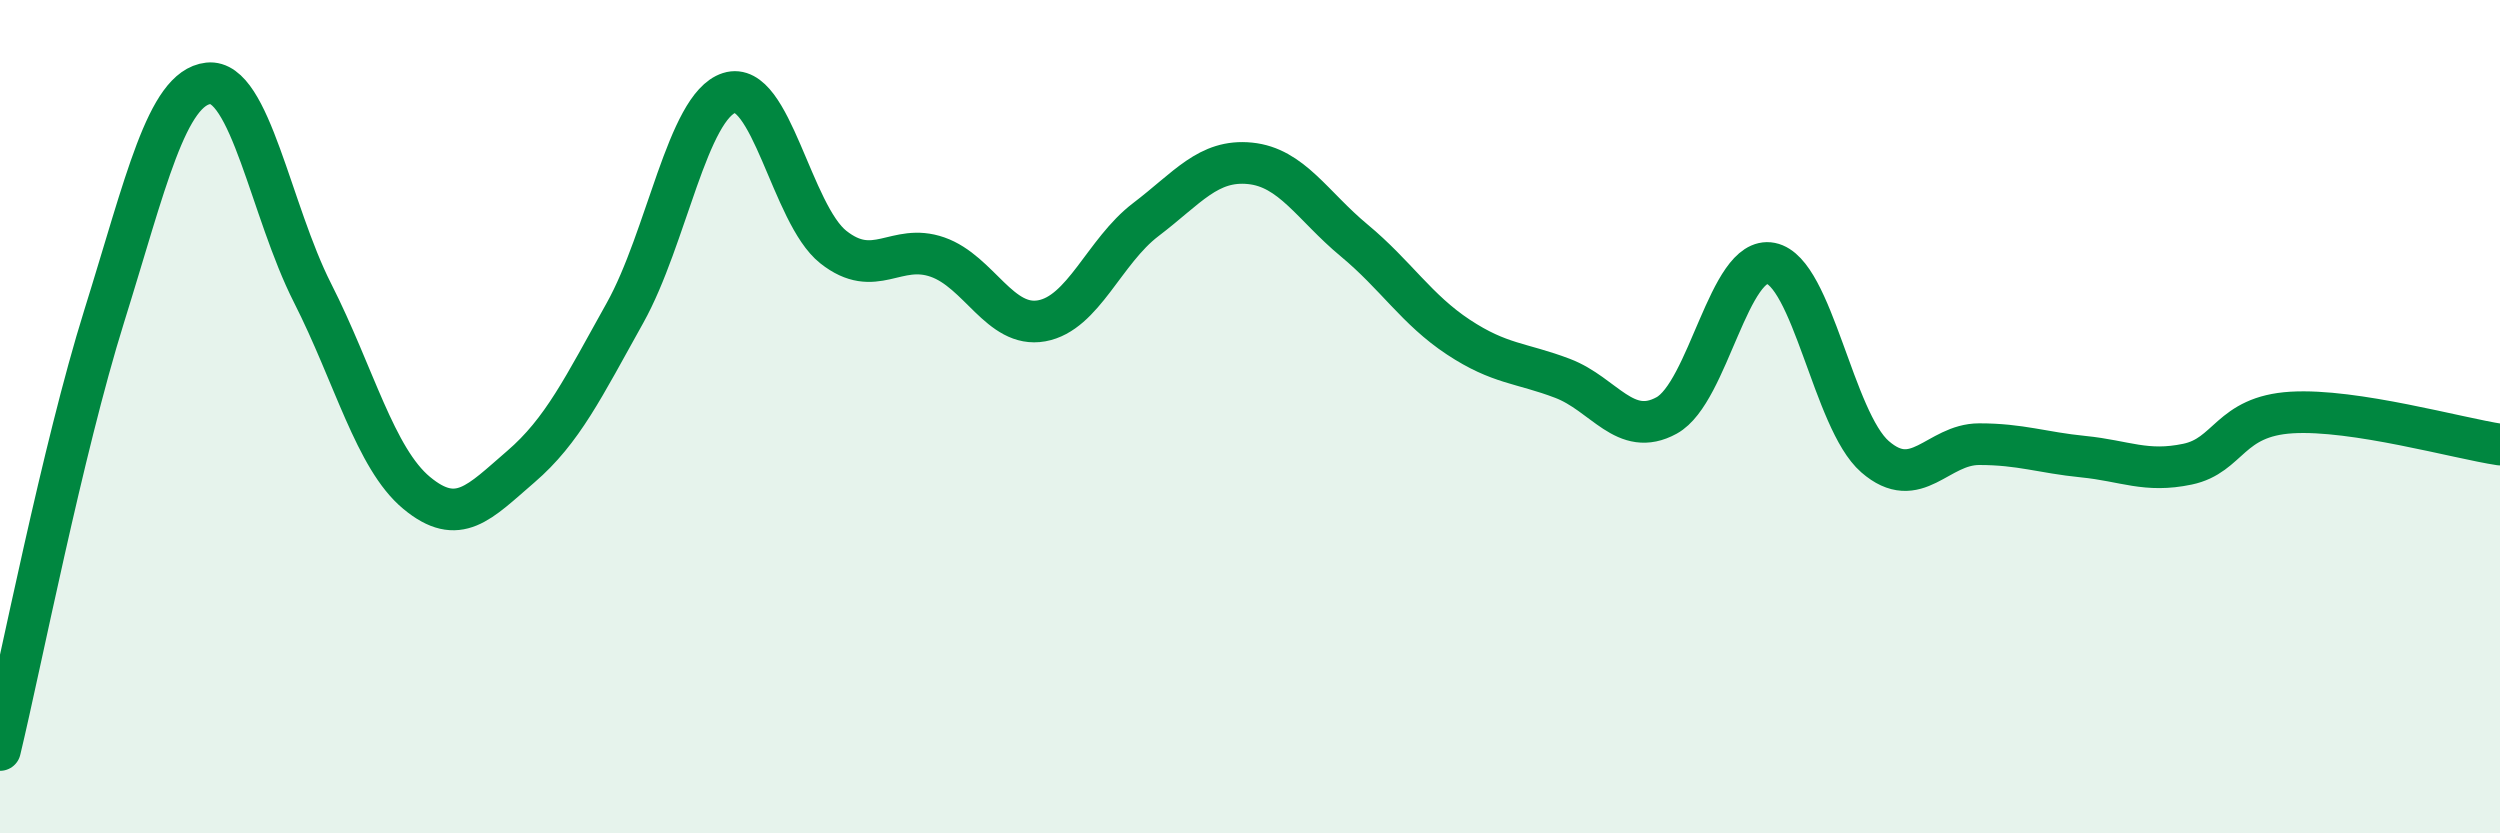 
    <svg width="60" height="20" viewBox="0 0 60 20" xmlns="http://www.w3.org/2000/svg">
      <path
        d="M 0,18 C 0.5,15.92 1.5,10.79 2.5,7.59 C 3.5,4.39 4,2.11 5,2 C 6,1.89 6.5,5.06 7.5,7.03 C 8.5,9 9,11 10,11.83 C 11,12.66 11.5,12.06 12.5,11.2 C 13.5,10.34 14,9.3 15,7.51 C 16,5.72 16.5,2.55 17.5,2.23 C 18.5,1.91 19,5.14 20,5.93 C 21,6.72 21.5,5.82 22.5,6.17 C 23.5,6.52 24,7.88 25,7.7 C 26,7.52 26.5,6.03 27.5,5.27 C 28.5,4.51 29,3.82 30,3.92 C 31,4.02 31.5,4.94 32.5,5.77 C 33.5,6.6 34,7.43 35,8.09 C 36,8.75 36.5,8.7 37.5,9.08 C 38.5,9.46 39,10.52 40,9.97 C 41,9.42 41.5,6.12 42.5,6.32 C 43.5,6.52 44,10.09 45,10.96 C 46,11.83 46.5,10.66 47.5,10.66 C 48.5,10.66 49,10.86 50,10.96 C 51,11.06 51.5,11.35 52.5,11.14 C 53.5,10.93 53.5,9.99 55,9.9 C 56.5,9.81 59,10.52 60,10.67L60 20L0 20Z"
        fill="#008740"
        opacity="0.1"
        stroke-linecap="round"
        stroke-linejoin="round"
      />
      <path
        d="M 0,18 C 0.5,15.92 1.5,10.79 2.5,7.59 C 3.5,4.39 4,2.11 5,2 C 6,1.89 6.5,5.06 7.5,7.03 C 8.5,9 9,11 10,11.83 C 11,12.66 11.5,12.06 12.5,11.2 C 13.5,10.34 14,9.3 15,7.51 C 16,5.72 16.5,2.55 17.5,2.23 C 18.5,1.91 19,5.14 20,5.93 C 21,6.72 21.5,5.82 22.5,6.17 C 23.5,6.52 24,7.88 25,7.7 C 26,7.52 26.5,6.03 27.5,5.27 C 28.5,4.51 29,3.82 30,3.92 C 31,4.02 31.5,4.94 32.5,5.77 C 33.5,6.6 34,7.43 35,8.09 C 36,8.75 36.5,8.7 37.5,9.08 C 38.5,9.46 39,10.52 40,9.97 C 41,9.42 41.5,6.12 42.5,6.32 C 43.5,6.52 44,10.09 45,10.96 C 46,11.83 46.5,10.66 47.5,10.66 C 48.5,10.66 49,10.86 50,10.96 C 51,11.06 51.5,11.35 52.5,11.14 C 53.5,10.93 53.5,9.99 55,9.9 C 56.5,9.81 59,10.52 60,10.67"
        stroke="#008740"
        stroke-width="1"
        fill="none"
        stroke-linecap="round"
        stroke-linejoin="round"
      />
    </svg>
  